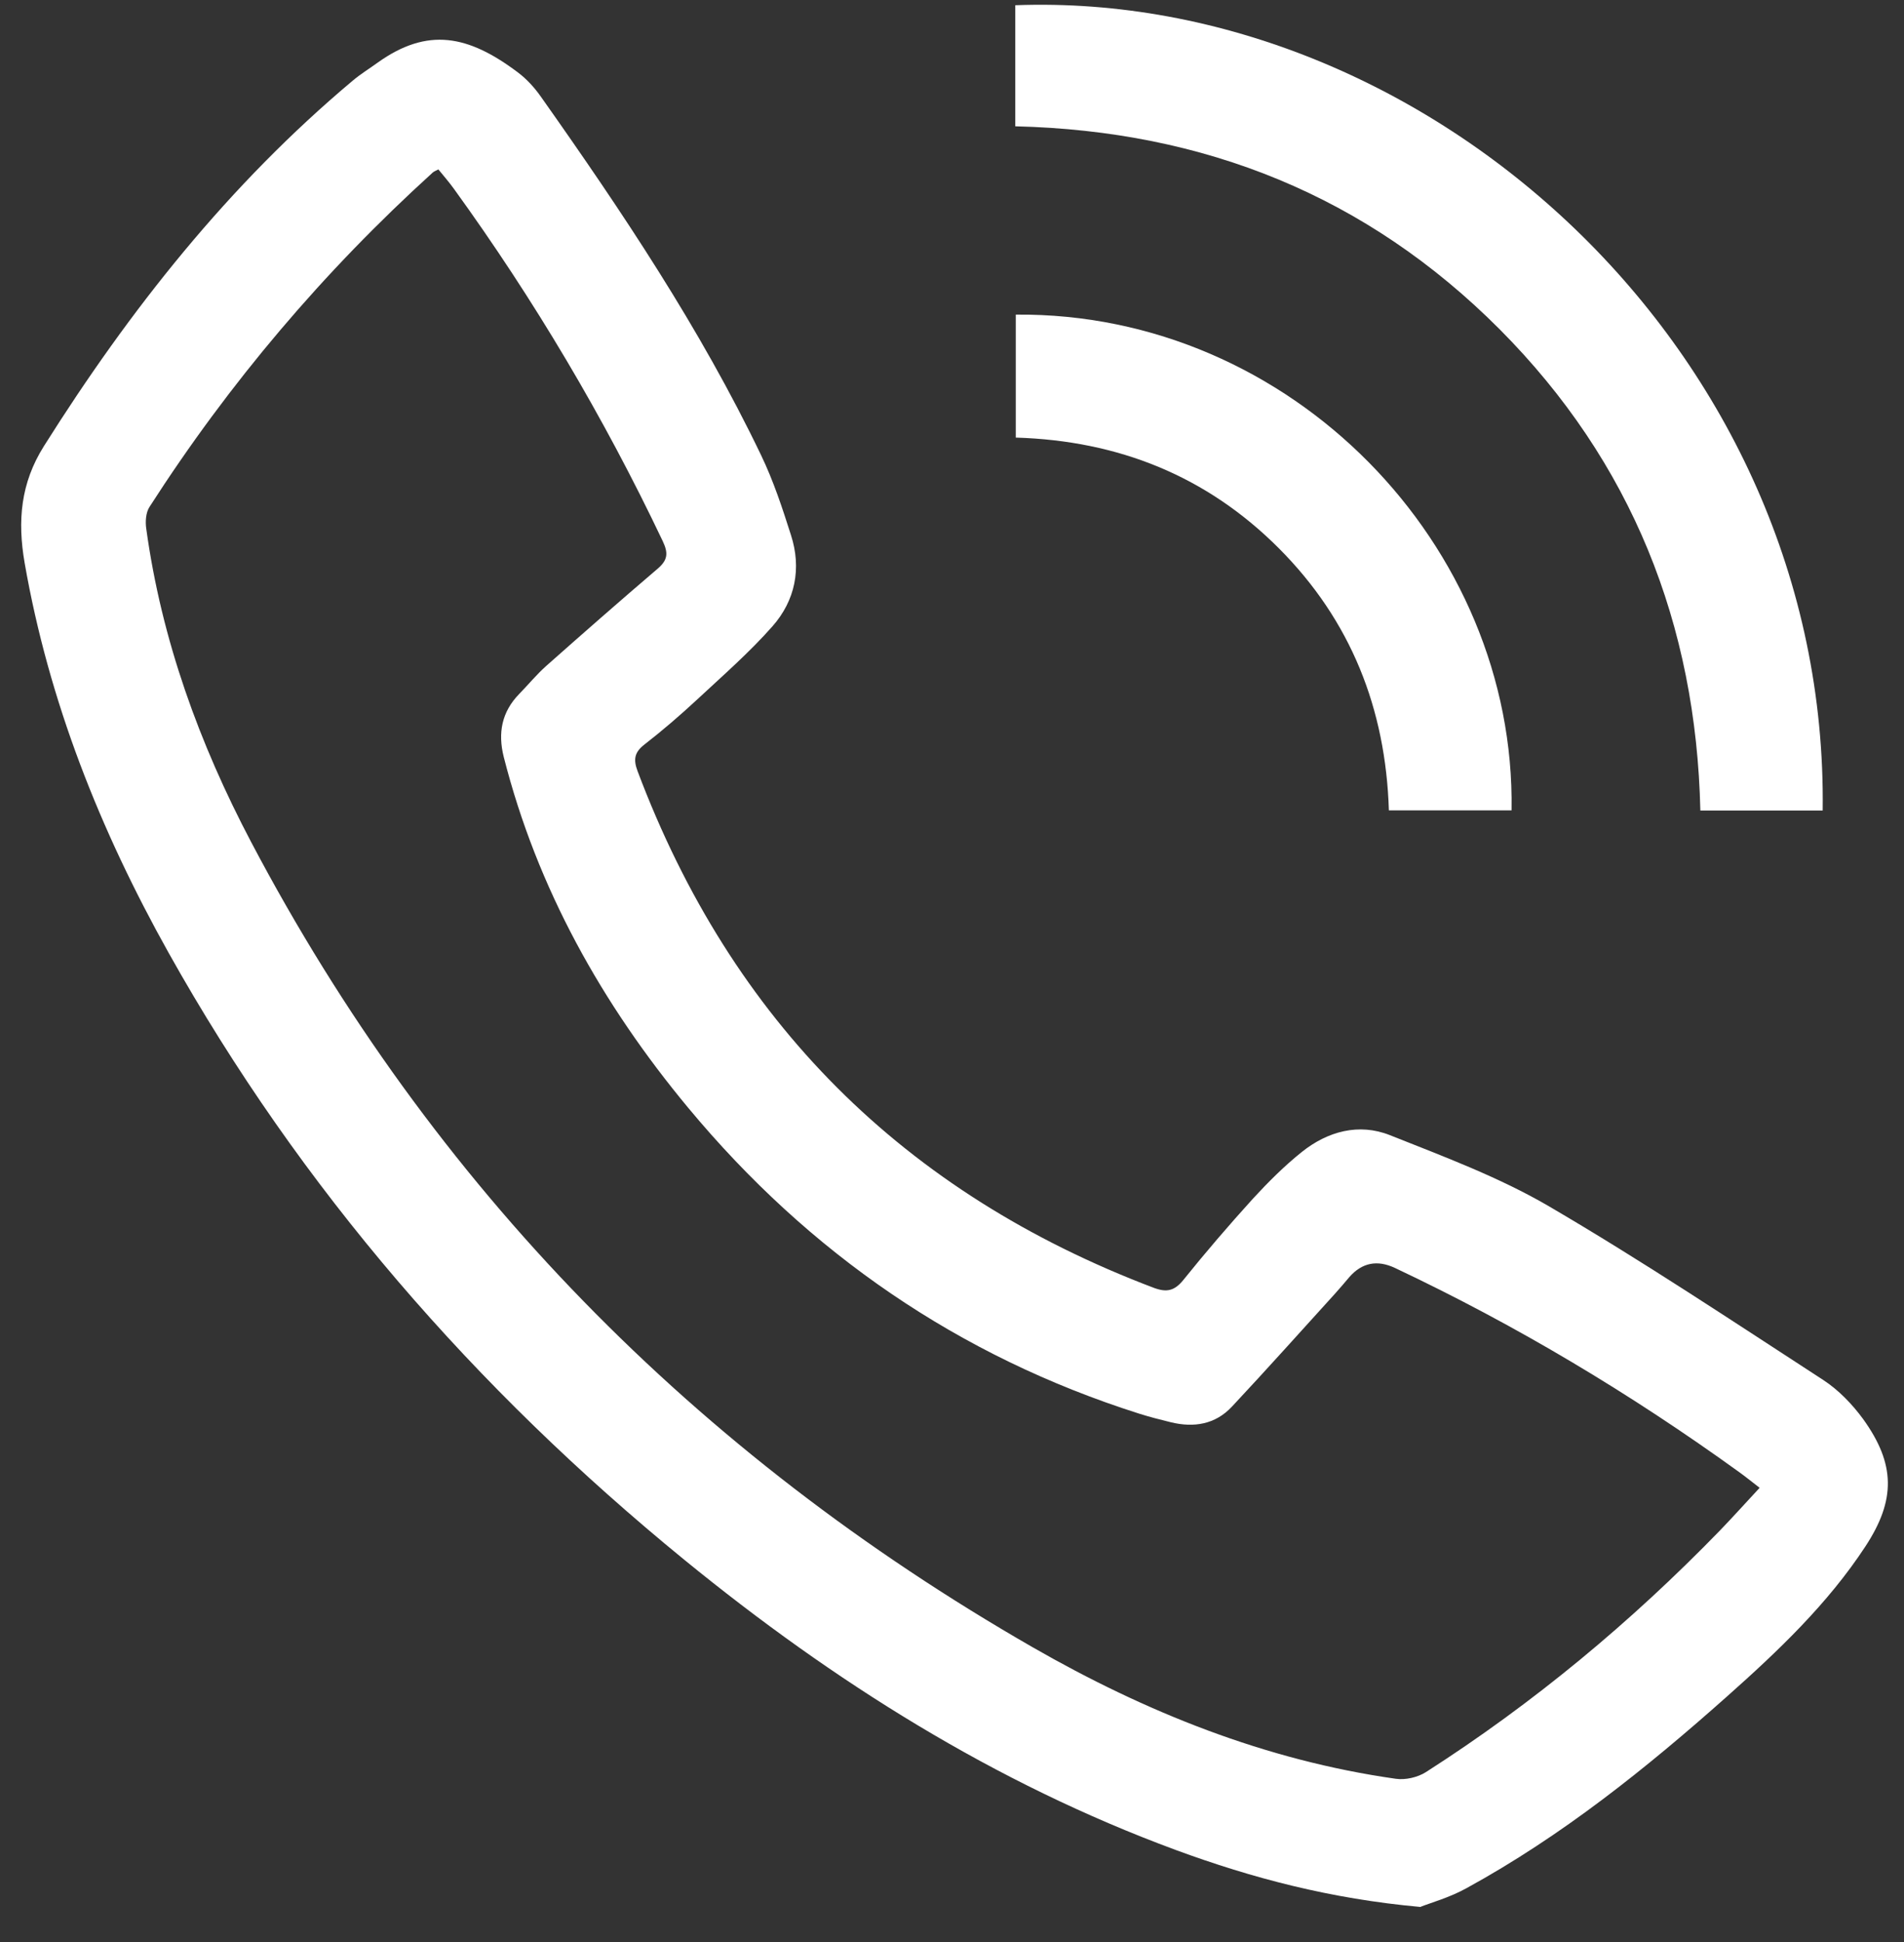 <svg width="51" height="52" viewBox="0 0 51 52" fill="none" xmlns="http://www.w3.org/2000/svg">
<rect x="0" y="0" width="51" height="52" fill="#333333" stroke="none"/>
<path d="M38.054 51.062C35.634 50.843 33.54 50.288 31.497 49.537C26.635 47.743 22.322 45.023 18.329 41.765C12.728 37.191 8.051 31.828 4.516 25.512C2.684 22.237 1.309 18.791 0.66 15.074C0.465 13.947 0.551 12.937 1.178 11.943C3.477 8.293 6.127 4.946 9.445 2.162C9.656 1.983 9.896 1.837 10.12 1.674C11.453 0.725 12.54 0.935 13.876 1.942C14.109 2.117 14.314 2.343 14.483 2.582C16.657 5.659 18.755 8.787 20.388 12.192C20.717 12.876 20.957 13.606 21.187 14.329C21.475 15.221 21.299 16.081 20.692 16.769C20.075 17.469 19.365 18.087 18.681 18.724C18.224 19.148 17.747 19.559 17.255 19.941C16.987 20.151 16.964 20.345 17.079 20.651C19.599 27.343 24.208 31.945 30.899 34.481C31.245 34.611 31.456 34.57 31.696 34.274C32.293 33.532 32.917 32.806 33.559 32.098C33.969 31.652 34.403 31.219 34.873 30.843C35.564 30.292 36.398 30.066 37.226 30.394C38.671 30.968 40.151 31.519 41.488 32.299C43.988 33.761 46.401 35.37 48.834 36.949C49.246 37.217 49.614 37.599 49.905 37.997C50.775 39.204 50.781 40.166 49.966 41.408C48.956 42.947 47.632 44.205 46.267 45.418C44.096 47.349 41.836 49.161 39.275 50.562C38.831 50.808 38.329 50.948 38.054 51.056V51.062ZM11.753 4.531C11.68 4.57 11.625 4.589 11.59 4.621C8.668 7.271 6.136 10.255 4.004 13.574C3.905 13.727 3.889 13.969 3.918 14.16C4.327 17.132 5.34 19.915 6.728 22.549C11.59 31.773 18.63 38.921 27.658 44.106C30.682 45.842 33.898 47.135 37.386 47.629C37.645 47.667 37.974 47.591 38.195 47.45C41.075 45.606 43.687 43.434 46.066 40.985C46.42 40.618 46.763 40.236 47.133 39.838C46.91 39.666 46.75 39.536 46.58 39.414C43.674 37.316 40.612 35.484 37.367 33.952C36.889 33.727 36.481 33.809 36.142 34.197C36.018 34.341 35.896 34.49 35.768 34.63C34.848 35.643 33.933 36.666 32.997 37.666C32.552 38.141 31.98 38.233 31.363 38.083C31.075 38.013 30.791 37.94 30.509 37.851C25.676 36.315 21.667 33.551 18.438 29.668C16.13 26.891 14.388 23.792 13.492 20.263C13.333 19.626 13.438 19.062 13.908 18.581C14.151 18.332 14.372 18.062 14.63 17.832C15.618 16.956 16.609 16.087 17.613 15.23C17.885 14.998 17.907 14.816 17.751 14.488C16.175 11.172 14.311 8.029 12.159 5.057C12.028 4.875 11.881 4.707 11.741 4.535L11.753 4.531Z" fill="white"/>
<path d="M27.195 3.382V0.14C38.208 -0.271 48.982 9.364 48.822 21.703H45.545C45.433 16.724 43.71 12.373 40.168 8.816C36.616 5.255 32.272 3.503 27.195 3.382Z" fill="white"/>
<path d="M27.208 8.424C34.599 8.36 40.603 14.609 40.488 21.699H37.202C37.118 18.979 36.185 16.616 34.257 14.683C32.326 12.749 29.964 11.8 27.208 11.717V8.424Z" fill="white"/>
</svg>
